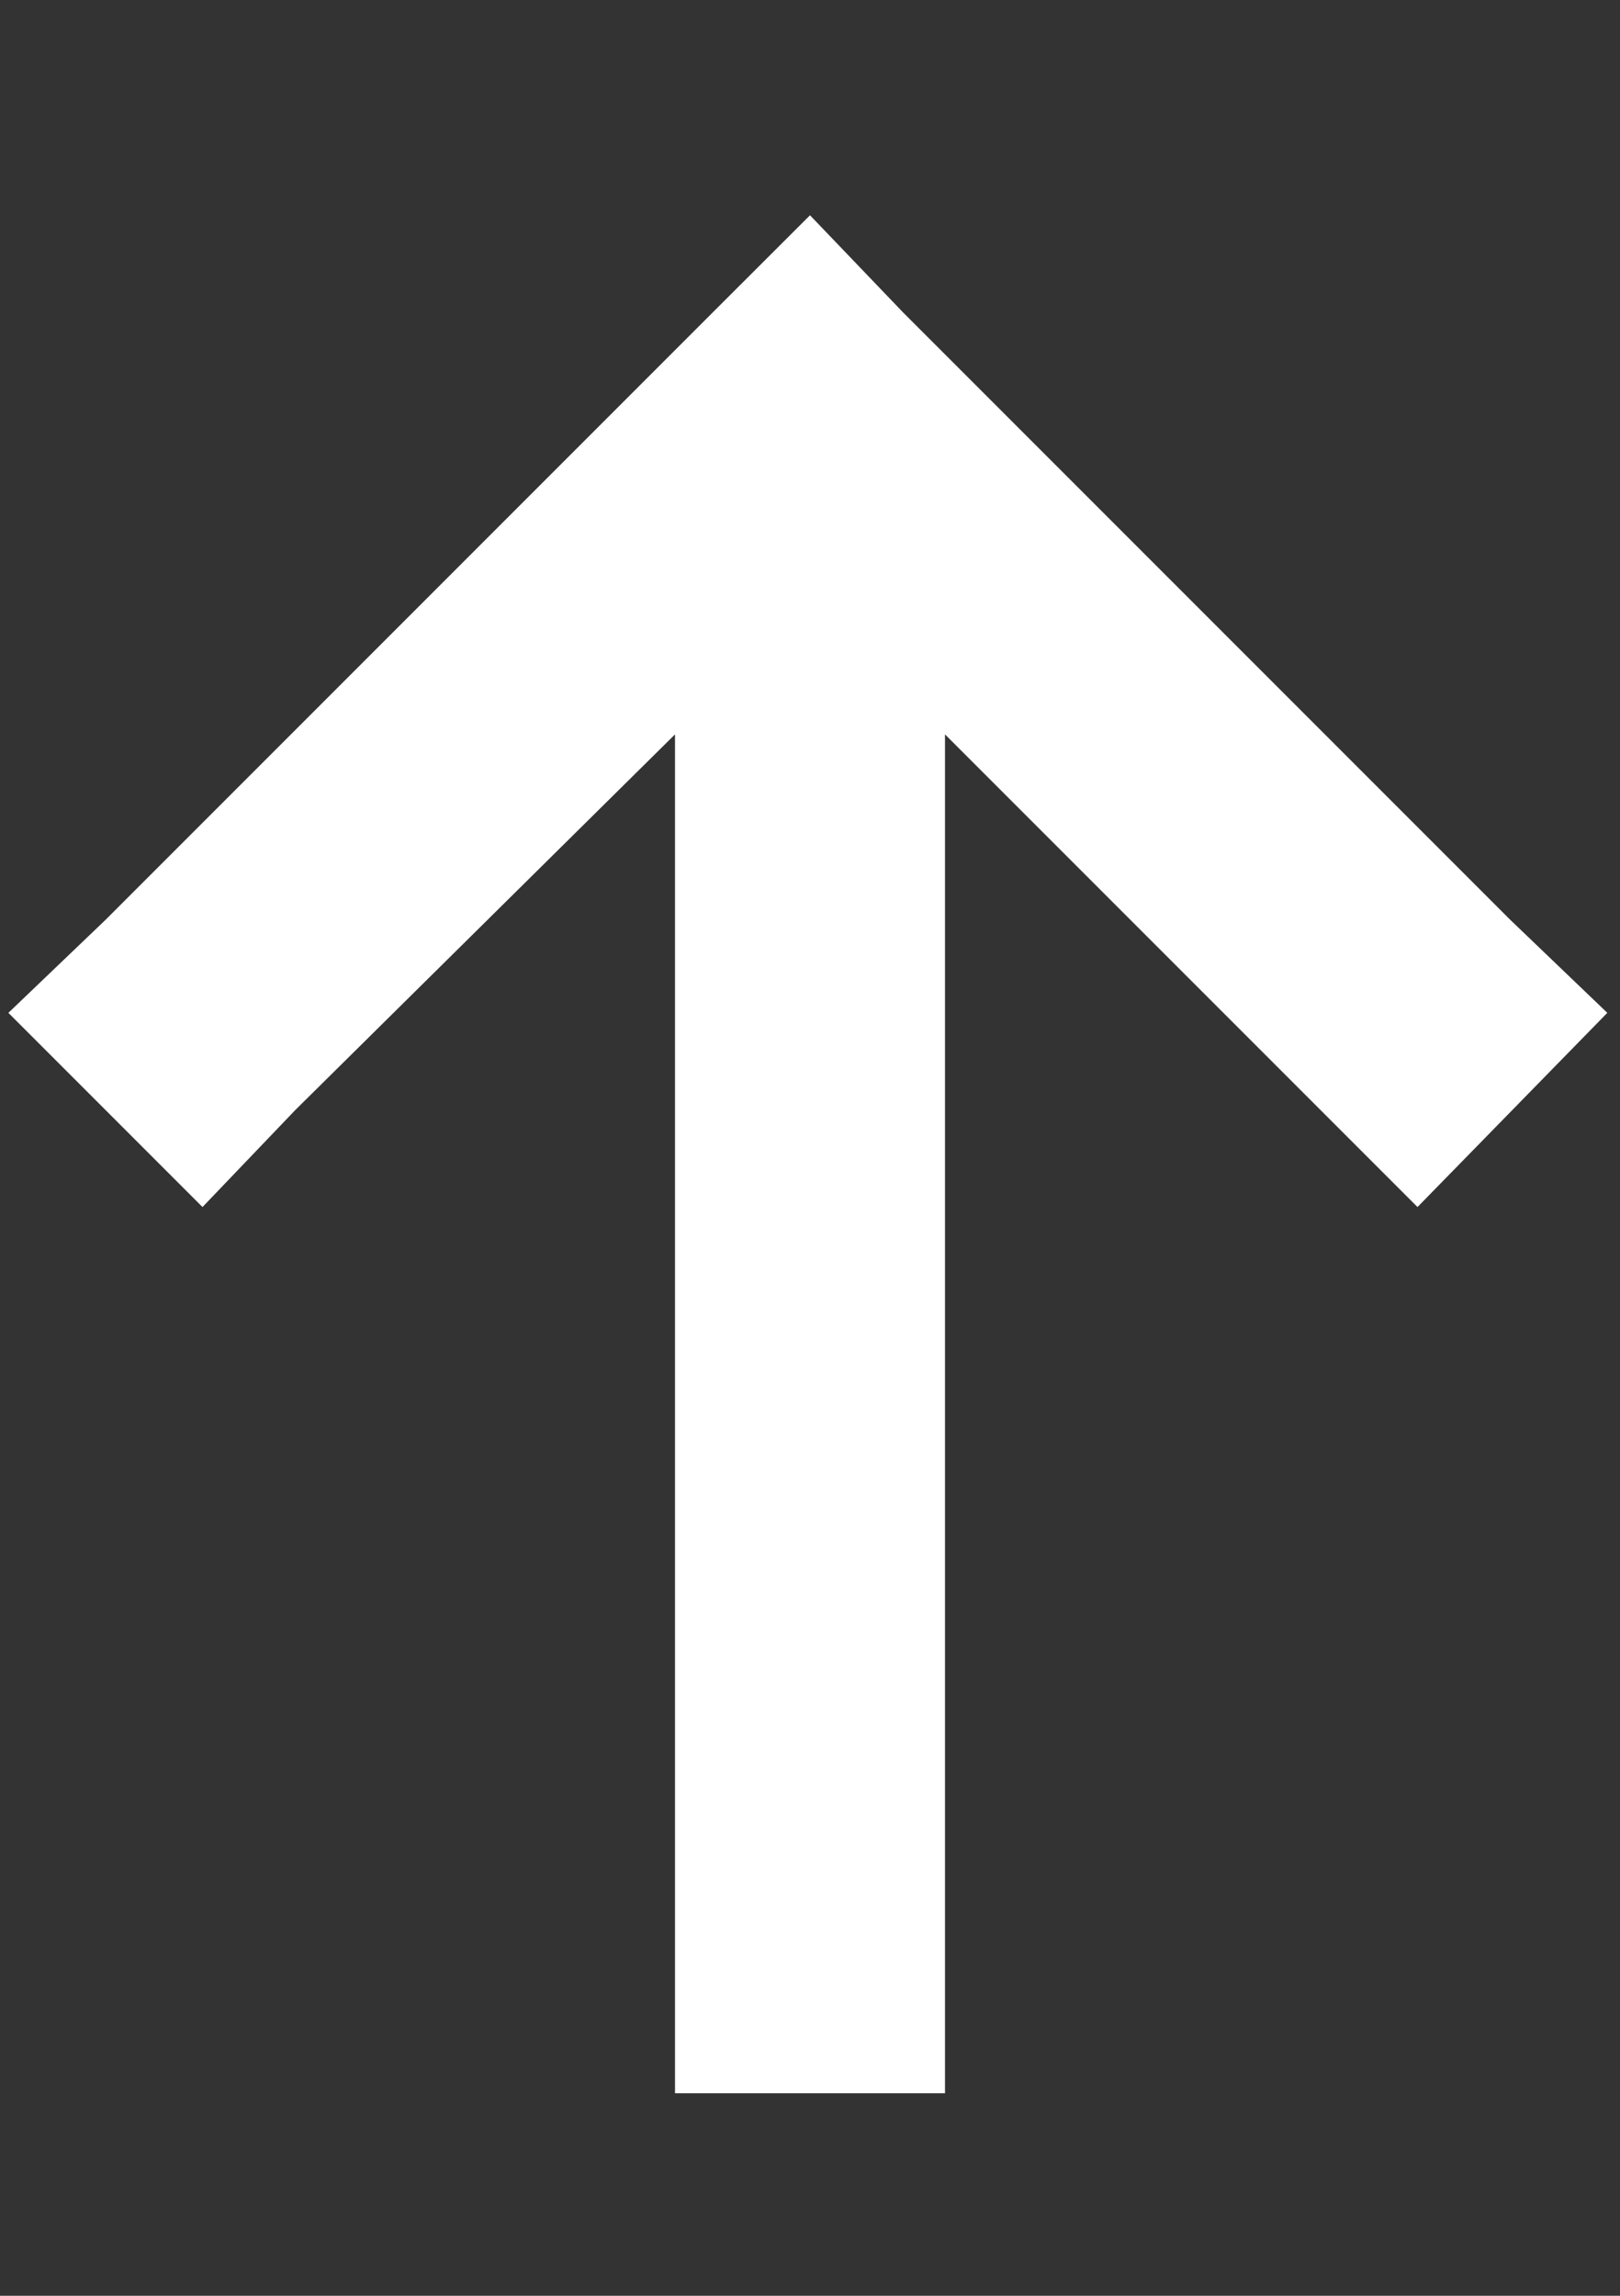<svg width="12" height="17" viewBox="0 0 12 17" fill="none" xmlns="http://www.w3.org/2000/svg">
<rect x="0" y="0" width="12" height="17" fill="#333333" stroke="none"/>
<path d="M6.688 2.312L11.188 6.812L11.906 7.5L10.5 8.938L9.781 8.219L7 5.438V14.5V15.5H5V14.5V5.438L2.188 8.219L1.5 8.938L0.062 7.5L0.781 6.812L5.281 2.312L6 1.594L6.688 2.312Z" fill="white"/>
</svg>
